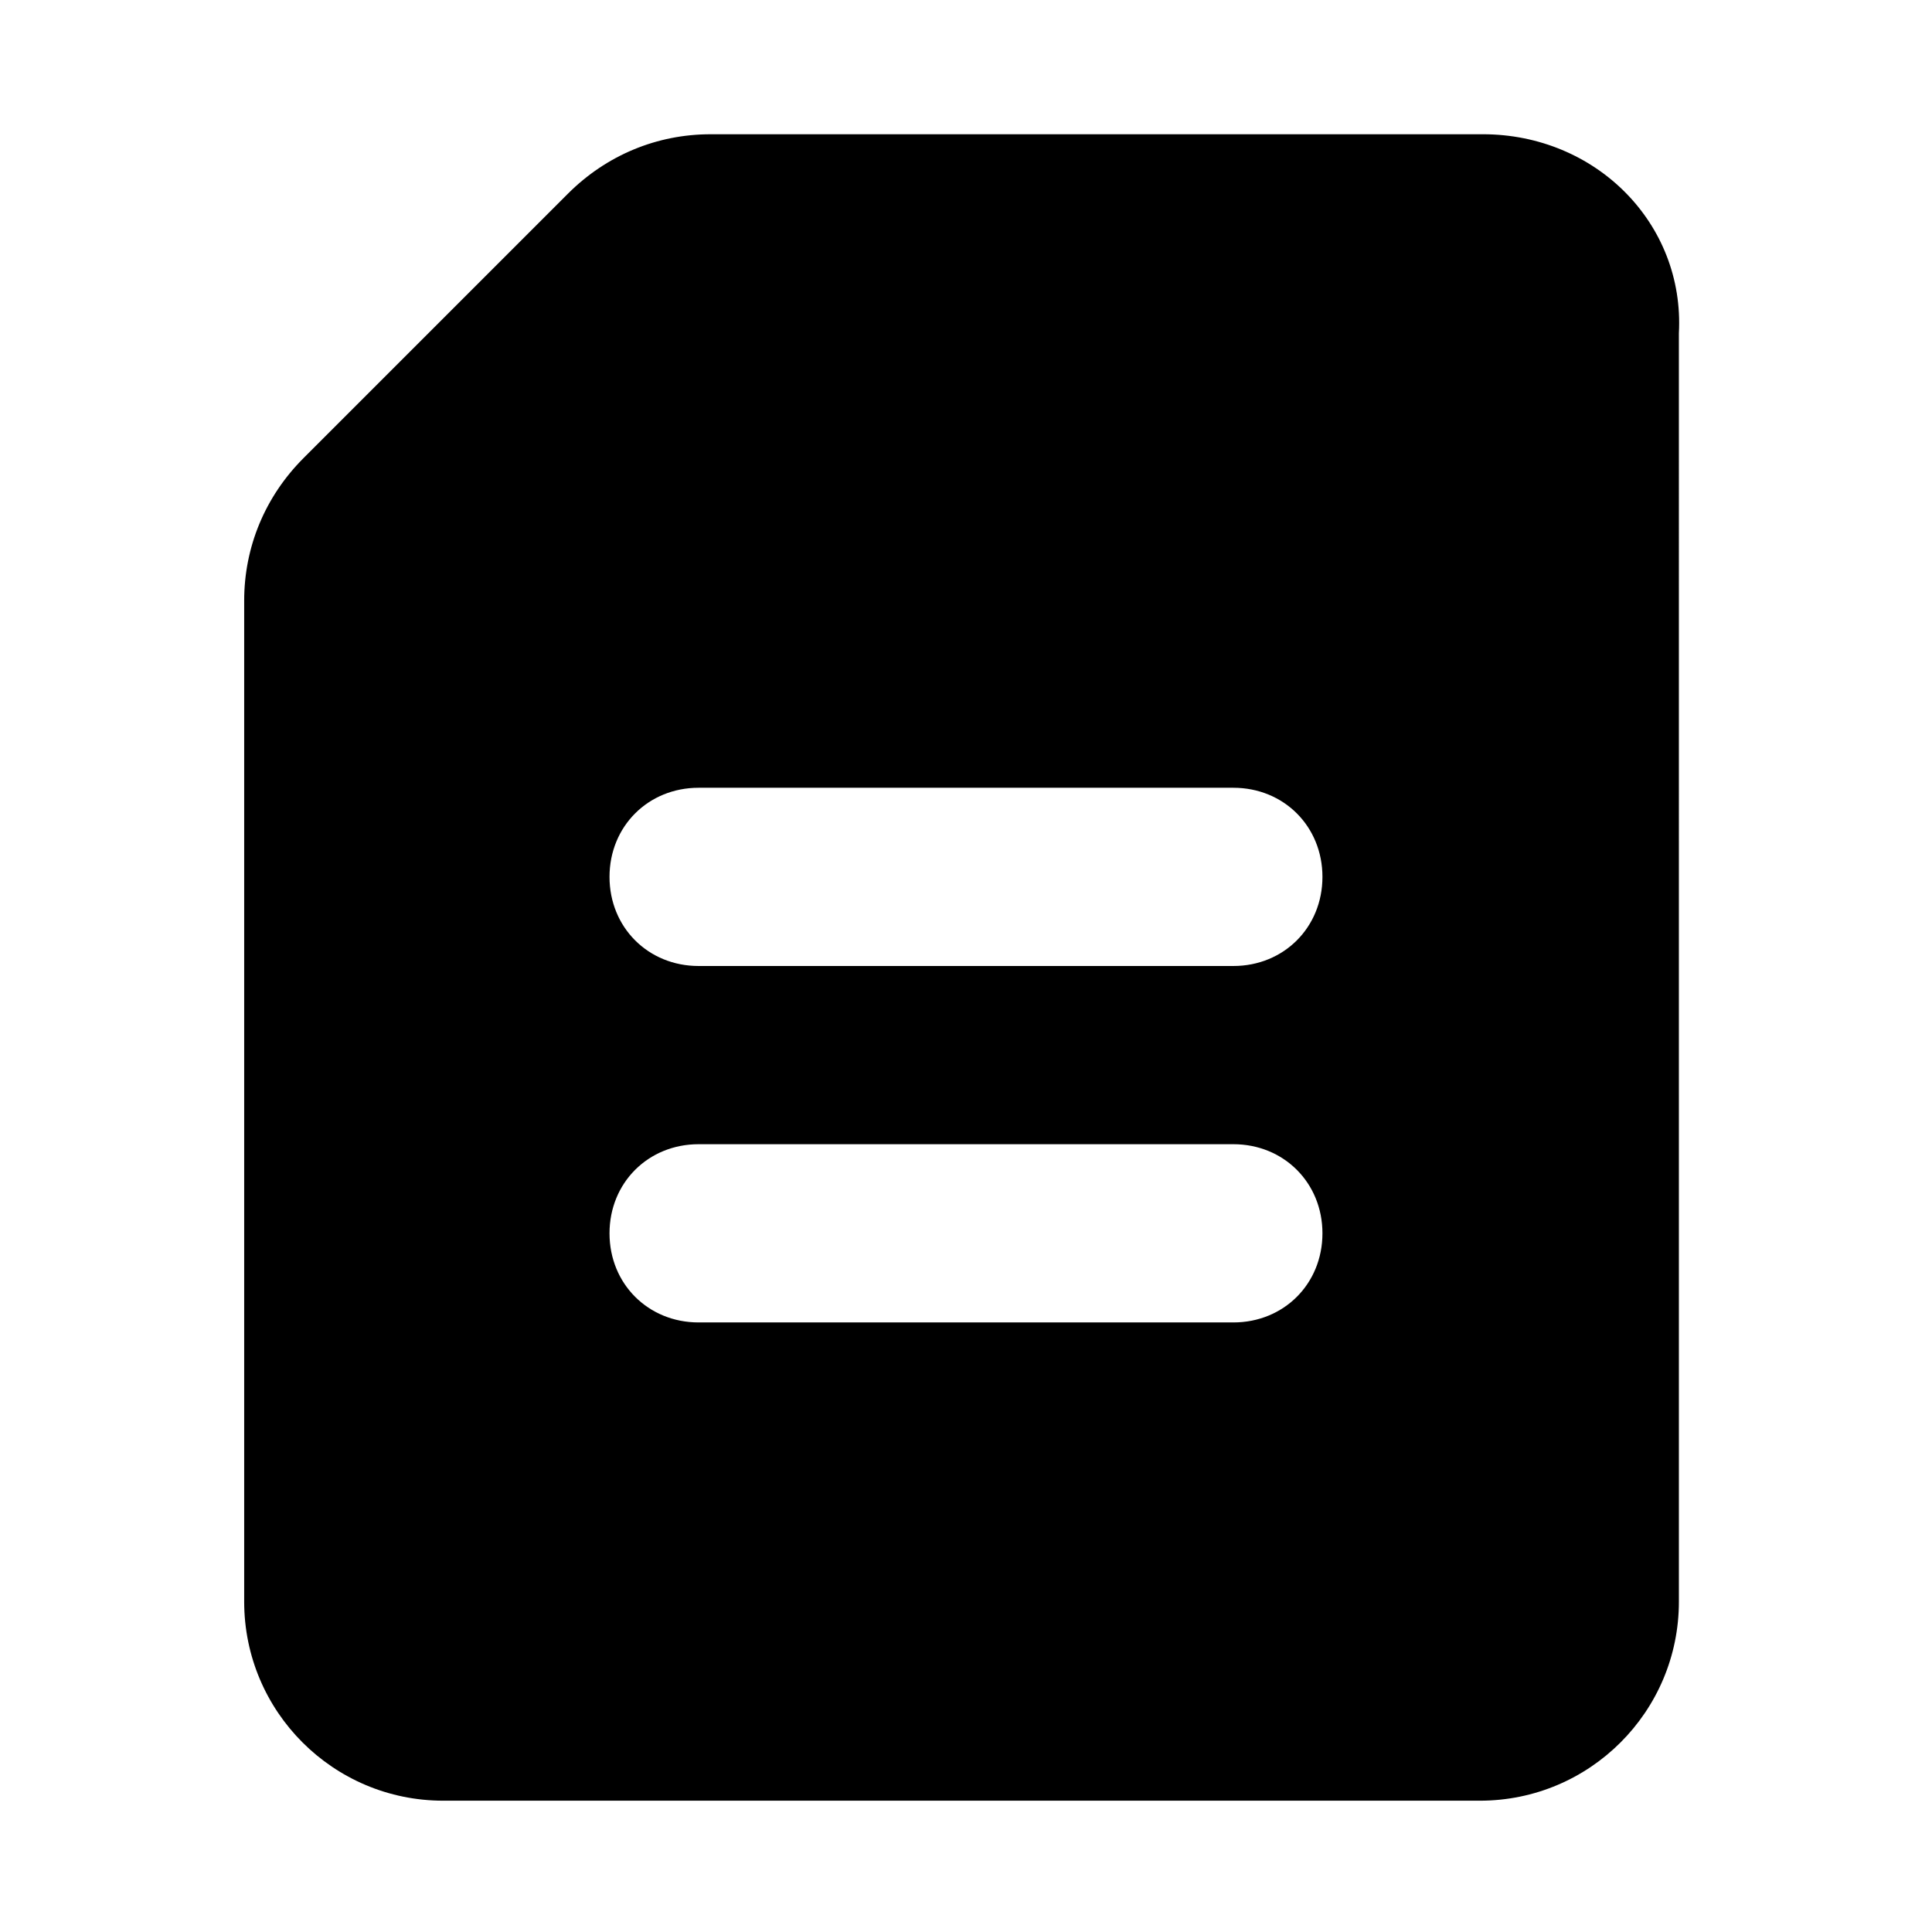 <?xml version="1.0" encoding="UTF-8"?>
<!-- Uploaded to: ICON Repo, www.svgrepo.com, Generator: ICON Repo Mixer Tools -->
<svg fill="#000000" width="800px" height="800px" version="1.1" viewBox="144 144 512 512" xmlns="http://www.w3.org/2000/svg">
 <path d="m536.97 179.58h-204.67c-14.168 0-27.551 5.512-37.785 15.742l-70.062 70.062c-10.234 10.234-15.742 23.617-15.742 37.785v265.29c0 29.125 23.617 52.742 52.742 52.742h274.73c29.125 0 52.742-23.617 52.742-52.742l-0.004-336.14c1.574-29.125-22.039-52.742-51.953-52.742zm-66.125 314.88h-141.7c-13.383 0-23.617-10.234-23.617-23.617s10.234-23.617 23.617-23.617h141.7c13.383 0 23.617 10.234 23.617 23.617 0 13.387-10.23 23.617-23.613 23.617zm0-94.461h-141.7c-13.383 0-23.617-10.234-23.617-23.617 0-13.383 10.234-23.617 23.617-23.617h141.7c13.383 0 23.617 10.234 23.617 23.617 0 13.383-10.23 23.617-23.613 23.617z"/>
</svg>